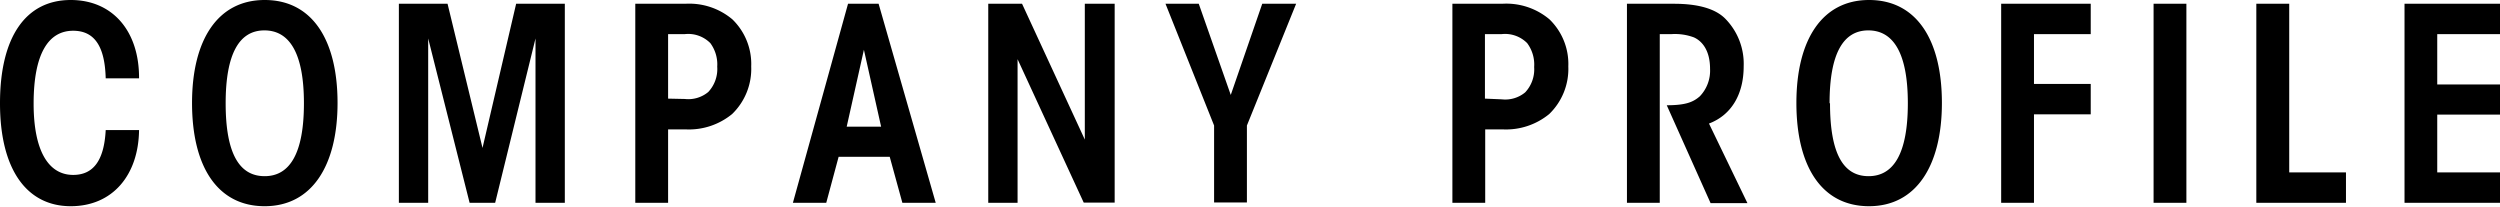 <svg xmlns="http://www.w3.org/2000/svg" width="278.85" height="23.04" viewBox="0 0 278.85 23.04"><path d="M268.2.42v22.2h10.65V19.23h-7V12.78h7V9.42h-7V3.81h7V.42Zm-16.53,0v22.2h10V19.23h-6.33V.42Zm-11.46,0v22.2h3.66V.42Zm-17,0v22.2h3.66V12.75h6.33V9.36h-6.33V3.81h6.33V.42Zm-19.14,11.1c0-5.55,1.53-8.13,4.32-8.13s4.41,2.52,4.41,8.13-1.59,8.13-4.38,8.13S204.12,17.19,204.12,11.52ZM208.47,0c-5.19,0-8.1,4.38-8.1,11.49S203.22,23,208.47,23s8.13-4.5,8.13-11.52S213.78,0,208.47,0Zm-27,.42v22.2h3.66V3.81h1.26a6.06,6.06,0,0,1,2.55.36c.93.42,1.8,1.47,1.8,3.51a4.13,4.13,0,0,1-1.14,3.06c-.72.63-1.53,1-3.69,1l4.89,10.92h4.11l-4.29-8.88c2.46-.93,3.87-3.21,3.87-6.39a7.17,7.17,0,0,0-2-5.25C191.34.93,189.3.42,186.72.42ZM165.63,11V3.81h1.83a3.47,3.47,0,0,1,2.88,1,4,4,0,0,1,.78,2.67,3.74,3.74,0,0,1-1,2.82,3.47,3.47,0,0,1-2.61.78ZM162,.42v22.2h3.66V14.43h1.92a7.59,7.59,0,0,0,5.22-1.71,7,7,0,0,0,2.13-5.31,6.93,6.93,0,0,0-2.1-5.25A7.47,7.47,0,0,0,167.55.42Zm-32,0L135.42,14v8.58h3.66V14L144.57.42h-3.78l-3.51,10.17L133.71.42Zm-19.77,0v22.2h3.27V6.6l7.38,16h3.45V.42H121V15.57l-7-15.15ZM96.36,5.55l1.92,8.58H94.44ZM94.59.42l-6.15,22.2h3.72l1.38-5.13h5.7l1.41,5.13h3.72L98,.42ZM74.52,11V3.81h1.83a3.47,3.47,0,0,1,2.88,1A4,4,0,0,1,80,7.44a3.74,3.74,0,0,1-1,2.82,3.47,3.47,0,0,1-2.61.78ZM70.86.42v22.2h3.66V14.43h1.92a7.59,7.59,0,0,0,5.22-1.71,7,7,0,0,0,2.13-5.31,6.93,6.93,0,0,0-2.1-5.25A7.47,7.47,0,0,0,76.44.42ZM44.49.42v22.2h3.27V4.29l4.62,18.33h2.85l4.5-18.33V22.62H63V.42H57.57L53.82,16.5,49.92.42ZM25.17,11.52c0-5.55,1.53-8.13,4.32-8.13s4.41,2.52,4.41,8.13-1.59,8.13-4.38,8.13S25.17,17.19,25.17,11.52ZM29.52,0c-5.19,0-8.1,4.38-8.1,11.49S24.27,23,29.52,23s8.13-4.5,8.13-11.52S34.83,0,29.52,0ZM7.89,0C2.88,0,0,4.11,0,11.52S3,23,7.89,23c4.68,0,7.56-3.48,7.62-8.49H11.79c-.18,3.48-1.44,5-3.63,5-2.76,0-4.41-2.7-4.41-7.95,0-5.52,1.62-8.13,4.41-8.13,2.4,0,3.54,1.77,3.63,5.31h3.72C15.54,3.48,12.57,0,7.89,0Z"/></svg>
